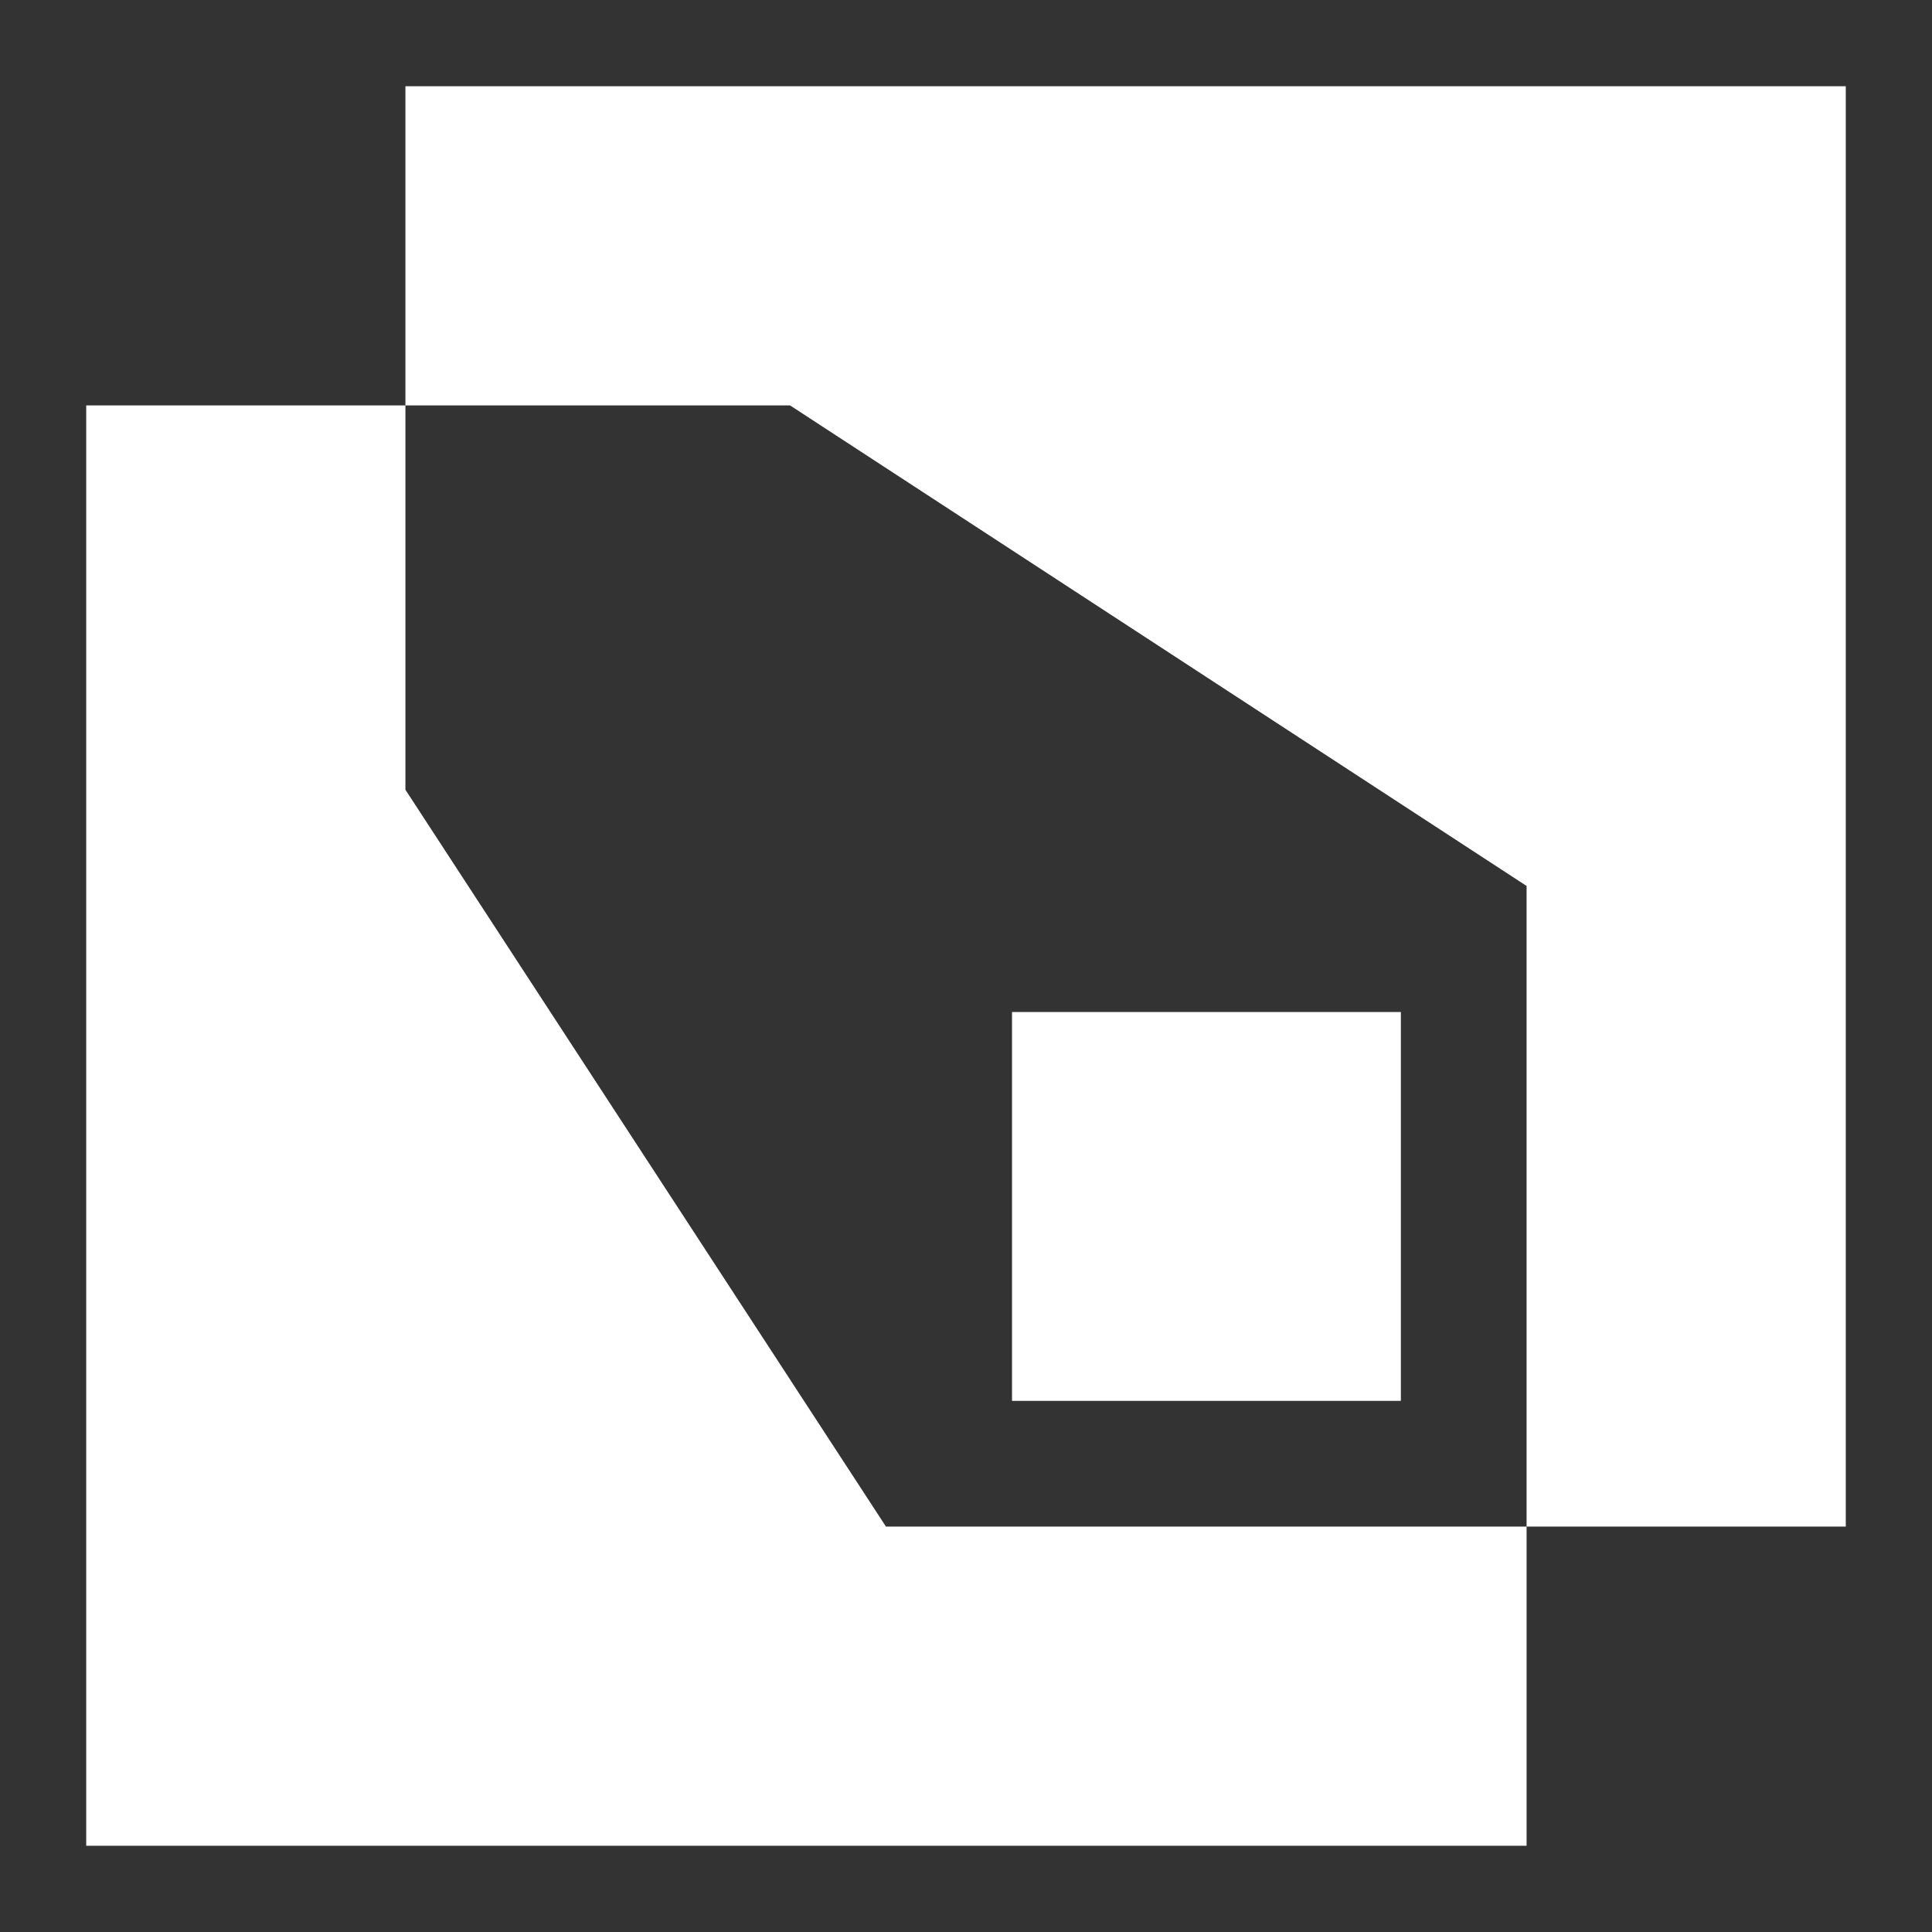 <svg width="180" height="180" viewBox="0 0 180 180" fill="none" xmlns="http://www.w3.org/2000/svg">
<rect x="0" y="0" width="180" height="180" fill="#333333" stroke="none"/>
<path d="M37.771 8.033V37.771H8.033V171.967H142.229V142.229H171.967V8.033H37.771ZM142.229 142.229H82.543L37.771 73.576V37.771H73.607L142.229 82.543V142.229Z" fill="white"/>
<path d="M130.515 94.287H94.287V130.515H130.515V94.287Z" fill="white"/>
</svg>
